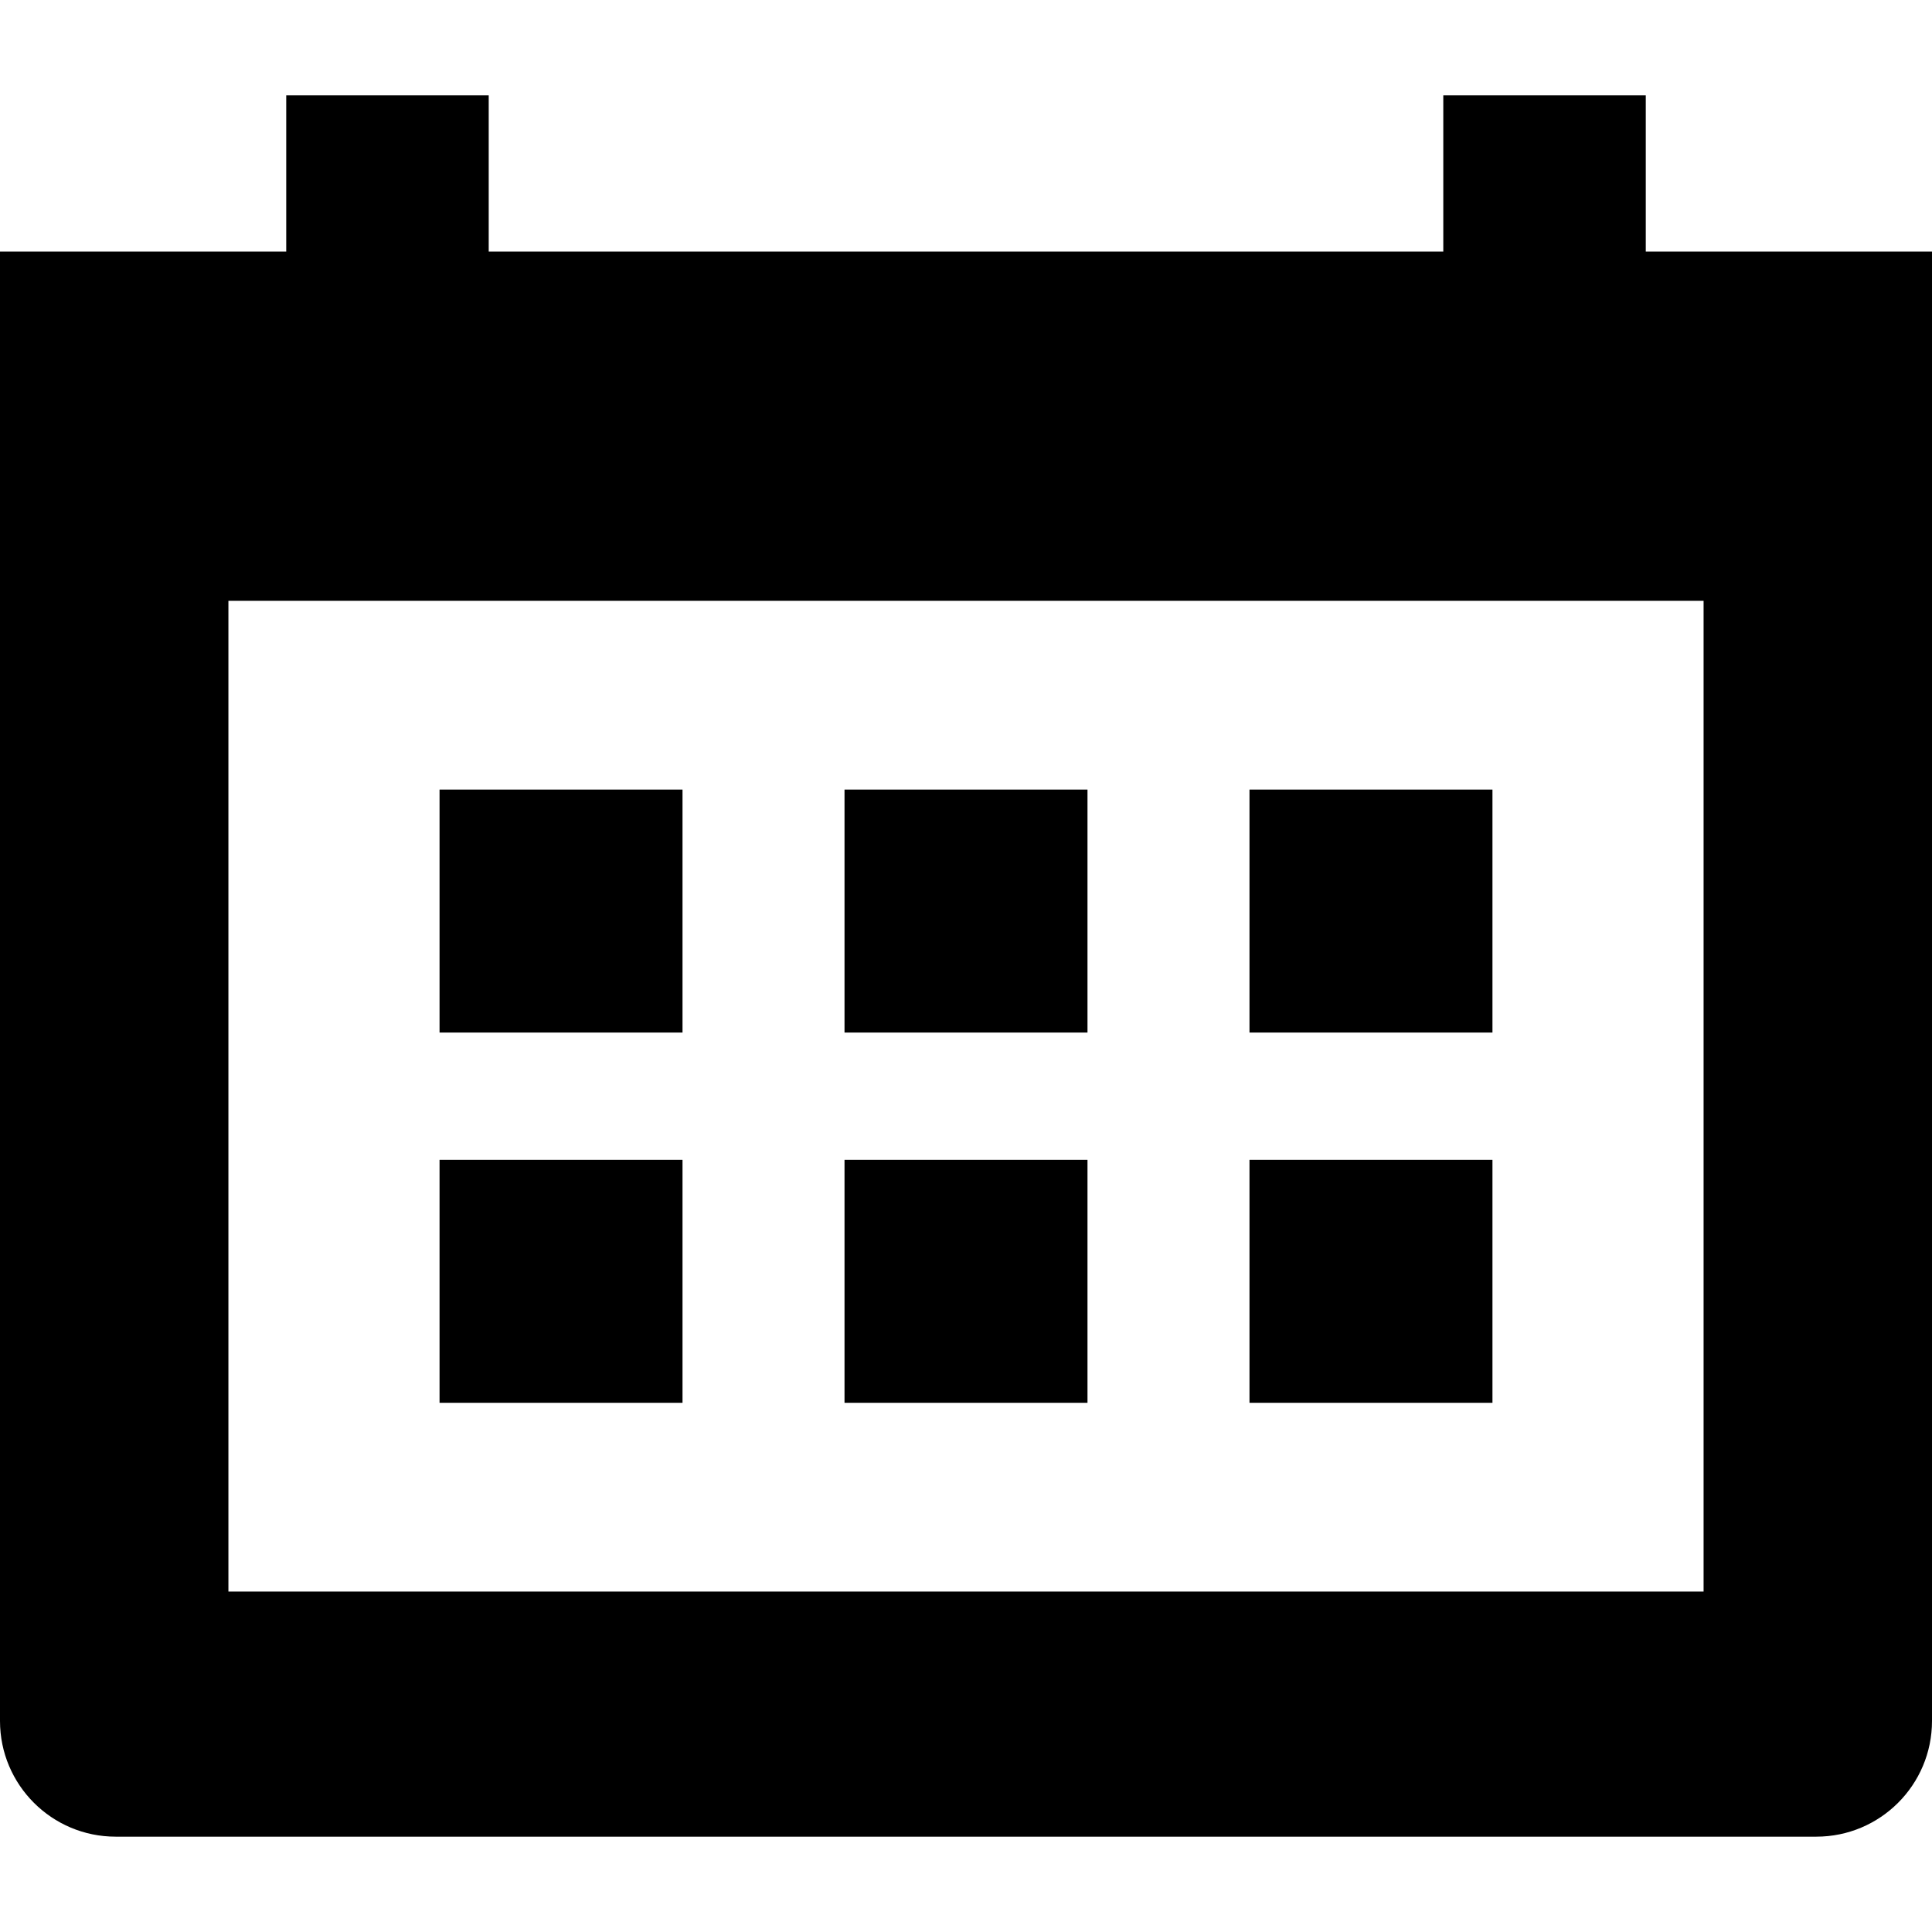 <svg xmlns="http://www.w3.org/2000/svg" xmlns:xlink="http://www.w3.org/1999/xlink" id="Capa_1" x="0px" y="0px" viewBox="0 0 333.949 333.949" style="enable-background:new 0 0 333.949 333.949;" xml:space="preserve"><g>	<g>		<path d="M284.475,43.485V16.478h-35v27.007h-165V16.478h-35v27.007H0v253.986c0,11.046,8.954,20,20,20h293.949    c11.046,0,20-8.954,20-20V43.485H284.475z M294.468,275.103H39.481V103.853h254.987V275.103z"></path>	</g>	<g>		<rect x="75.976" y="136.479" width="41.998" height="41.998"></rect>	</g>	<g>		<rect x="145.976" y="136.479" width="41.998" height="41.998"></rect>	</g>	<g>		<rect x="215.976" y="136.479" width="41.998" height="41.998"></rect>	</g>	<g>		<rect x="75.976" y="200.479" width="41.998" height="41.998"></rect>	</g>	<g>		<rect x="145.976" y="200.479" width="41.998" height="41.998"></rect>	</g>	<g>		<rect x="215.976" y="200.479" width="41.998" height="41.998"></rect>	</g></g><g></g><g></g><g></g><g></g><g></g><g></g><g></g><g></g><g></g><g></g><g></g><g></g><g></g><g></g><g></g></svg>